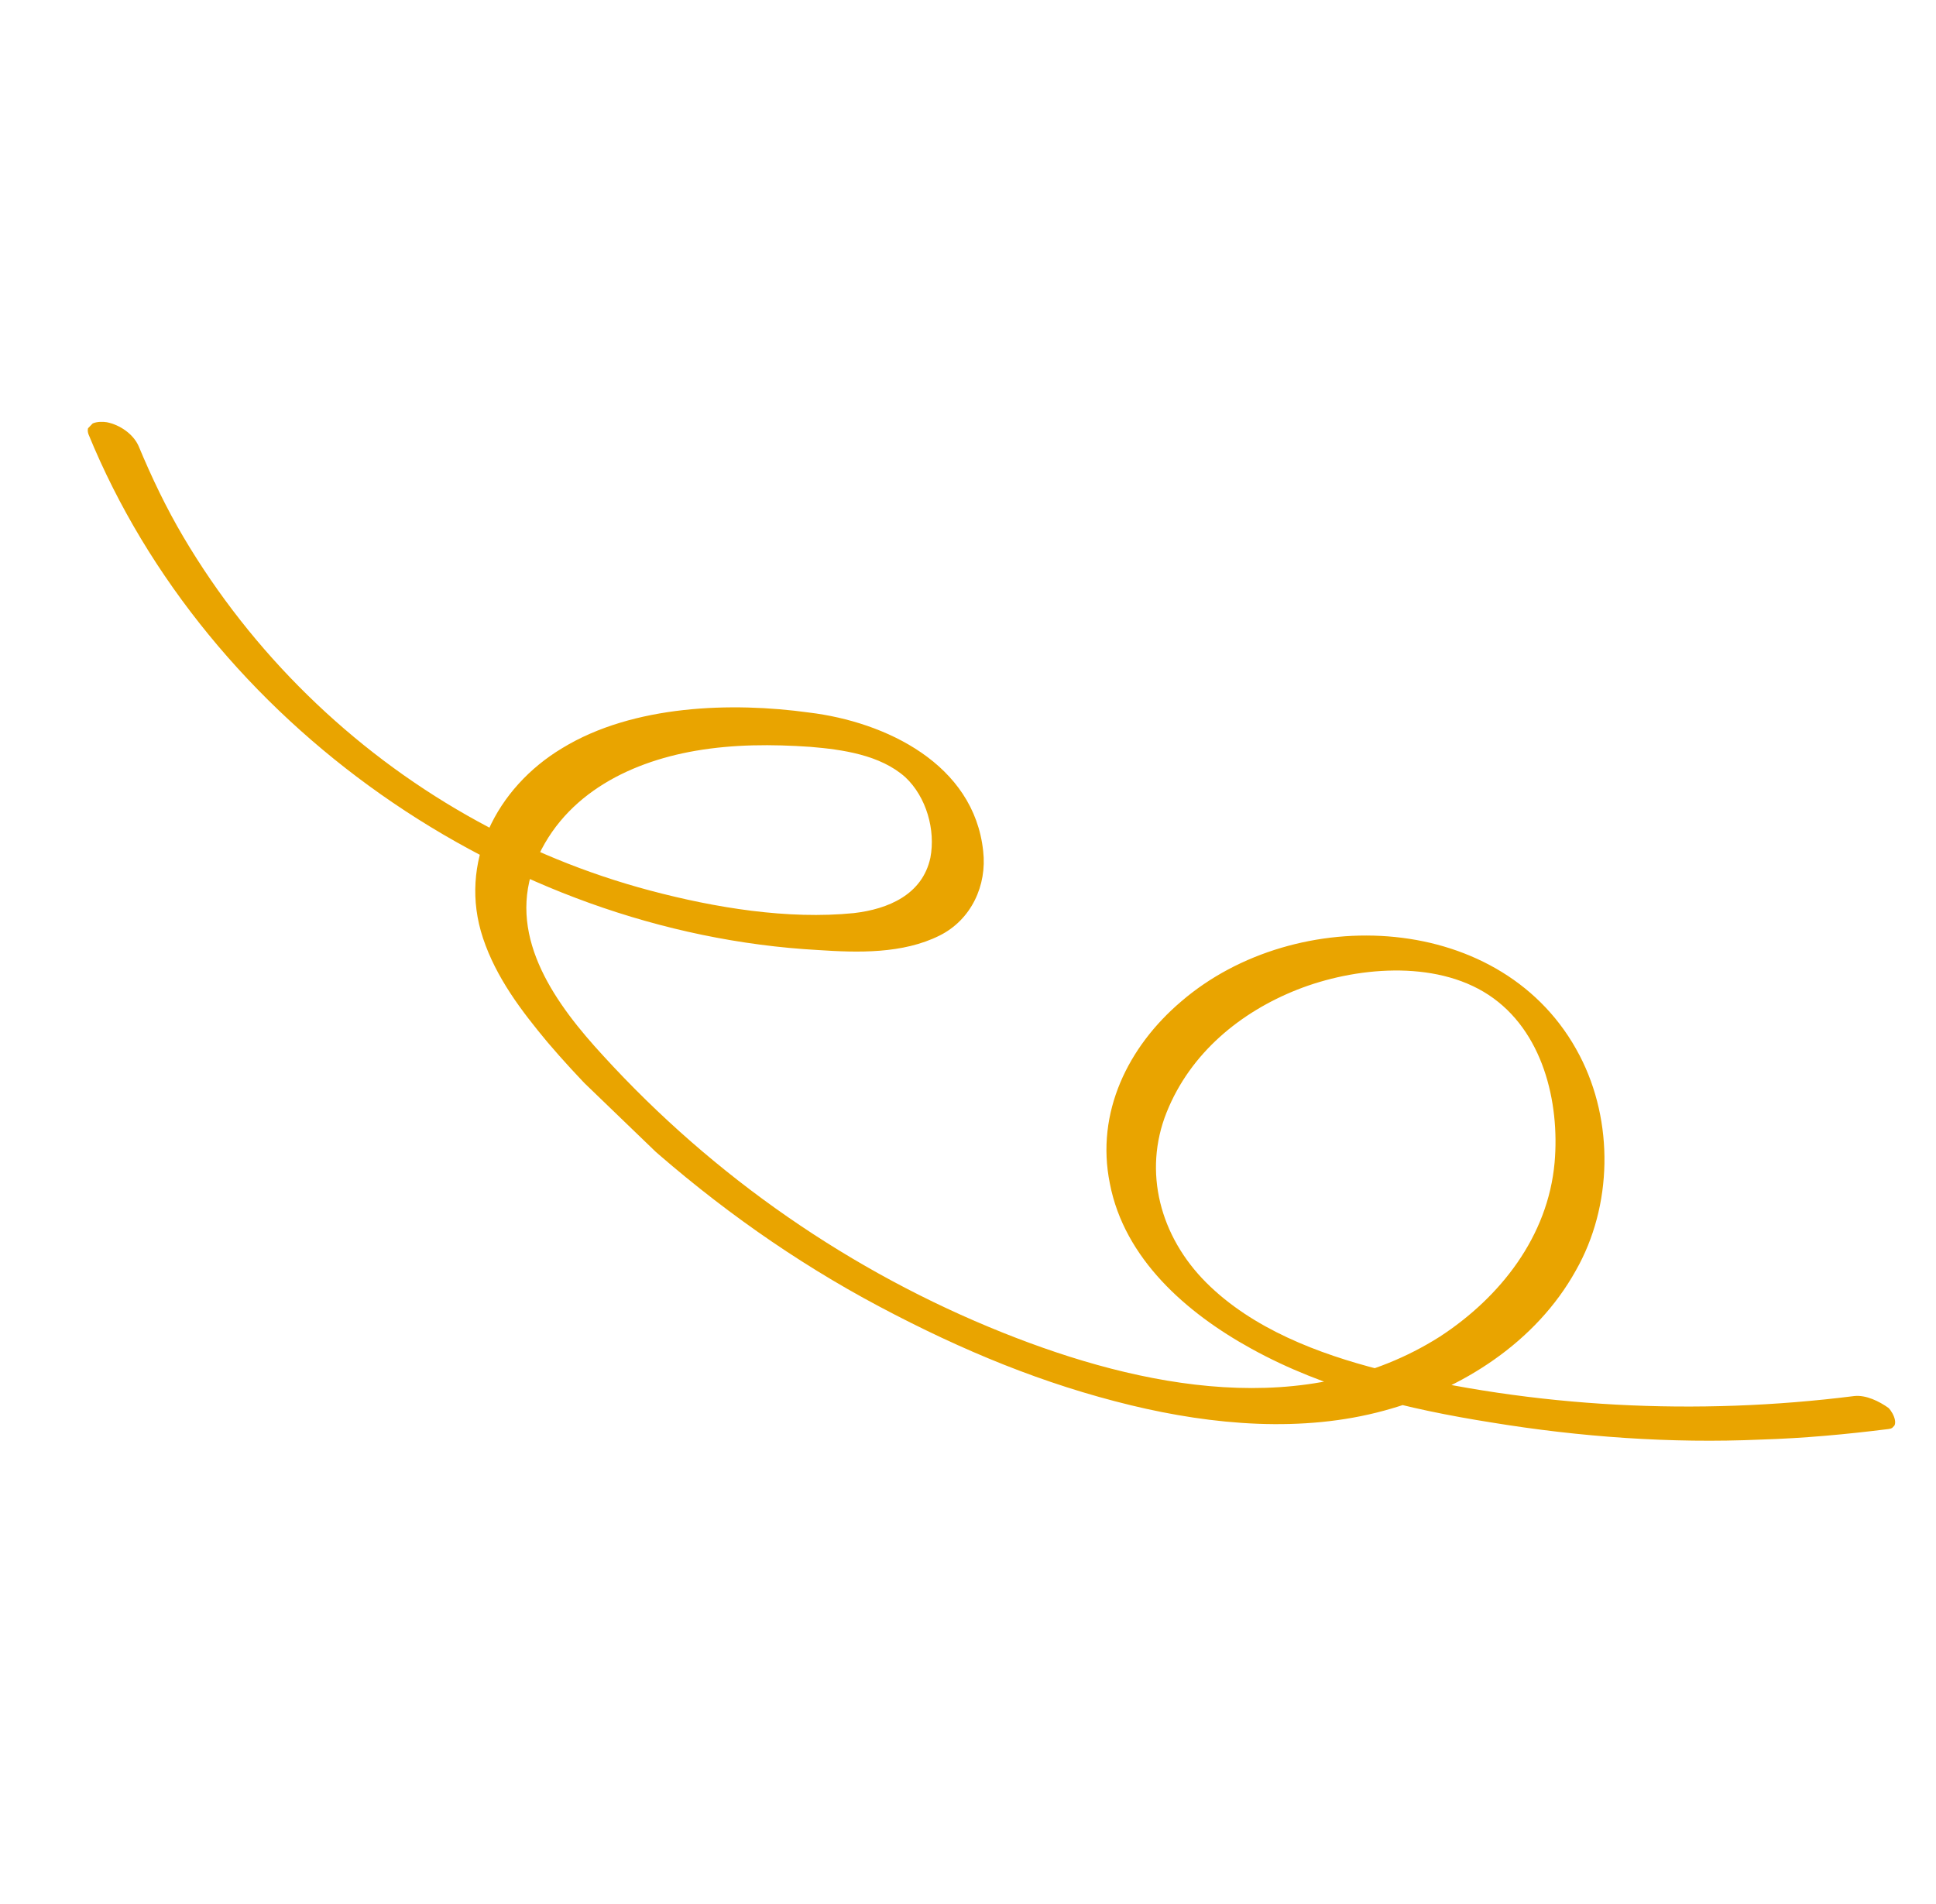 <svg xmlns="http://www.w3.org/2000/svg" xmlns:xlink="http://www.w3.org/1999/xlink" id="Layer_1" x="0px" y="0px" viewBox="0 0 146.7 144.3" style="enable-background:new 0 0 146.7 144.3;" xml:space="preserve"><style type="text/css">	.st0{clip-path:url(#SVGID_00000174563532717728250180000011405947466492549547_);}	.st1{fill:#E9A400;}</style><g>	<defs>					<rect id="SVGID_1_" x="46" y="-3.4" transform="matrix(0.694 -0.72 0.72 0.694 -29.486 74.867)" width="54.8" height="151"></rect>	</defs>	<clipPath id="SVGID_00000093164747720792288620000012817377300484985261_">		<use xlink:href="#SVGID_1_" style="overflow:visible;"></use>	</clipPath>	<g style="clip-path:url(#SVGID_00000093164747720792288620000012817377300484985261_);">		<path class="st1" d="M140.5,105.8c-11.9,1.5-24.2,0.9-35.9-2c-4.7-1.2-9.7-3.1-13.2-6.6c-3.5-3.5-4.8-8.4-3-12.9   c1.8-4.5,5.6-7.6,9.9-9.3c4.3-1.7,10.4-2.3,14.5,0.4s5.4,8.1,5,12.7c-0.5,5.6-4.1,10.2-8.7,13.2C99,107.7,86.5,105.2,76,101   c-11.5-4.6-21.9-11.8-30.3-21c-3.5-3.8-7.2-8.8-5.3-14.2c2-5.4,7.1-8,12.3-8.9c2.9-0.5,5.8-0.5,8.7-0.3c2.4,0.2,5.3,0.6,7.2,2.3   c1.6,1.5,2.3,4,1.9,6.1c-0.6,2.8-3.2,3.9-5.8,4.2c-5,0.5-10.5-0.4-15.4-1.7c-4.9-1.3-9.5-3.2-13.9-5.7c-8.8-5-16.3-12.3-21.5-21.1   c-1.3-2.2-2.4-4.5-3.4-6.9c-0.4-0.9-1.4-1.6-2.4-1.8c-0.6-0.1-1.7,0-1.4,0.9c9,22,31.7,37.8,55.3,39.1c3,0.2,6.4,0.3,9.2-1.1   c2.4-1.2,3.6-3.8,3.3-6.4c-0.7-6.6-7.4-9.8-13.2-10.5c-5.8-0.8-13.3-0.6-18.7,2.7c-5,3-7.9,8.7-6,14.4c1,3,2.9,5.5,4.9,7.9   c2.3,2.7,4.8,5.2,7.4,7.6c5.4,4.8,11.3,9,17.7,12.4c6.4,3.4,12.5,5.9,19.1,7.5c6.2,1.5,13,2.1,19.2,0.4   c5.9-1.6,11.5-5.2,14.5-10.6c2.8-4.9,2.9-11.3,0.3-16.3c-5.7-11-21.5-11.6-30.2-4.1c-4,3.4-6.5,8.4-5.4,13.8   c1.1,5.7,5.8,9.8,10.7,12.5c5.6,3.1,11.9,4.6,18.2,5.6c6.7,1.1,13.6,1.6,20.4,1.3c3.3-0.1,6.5-0.4,9.7-0.8c0.9-0.1,0.4-1.2,0-1.6   C142.4,106.2,141.4,105.7,140.5,105.8L140.5,105.8z"></path>	</g></g></svg>